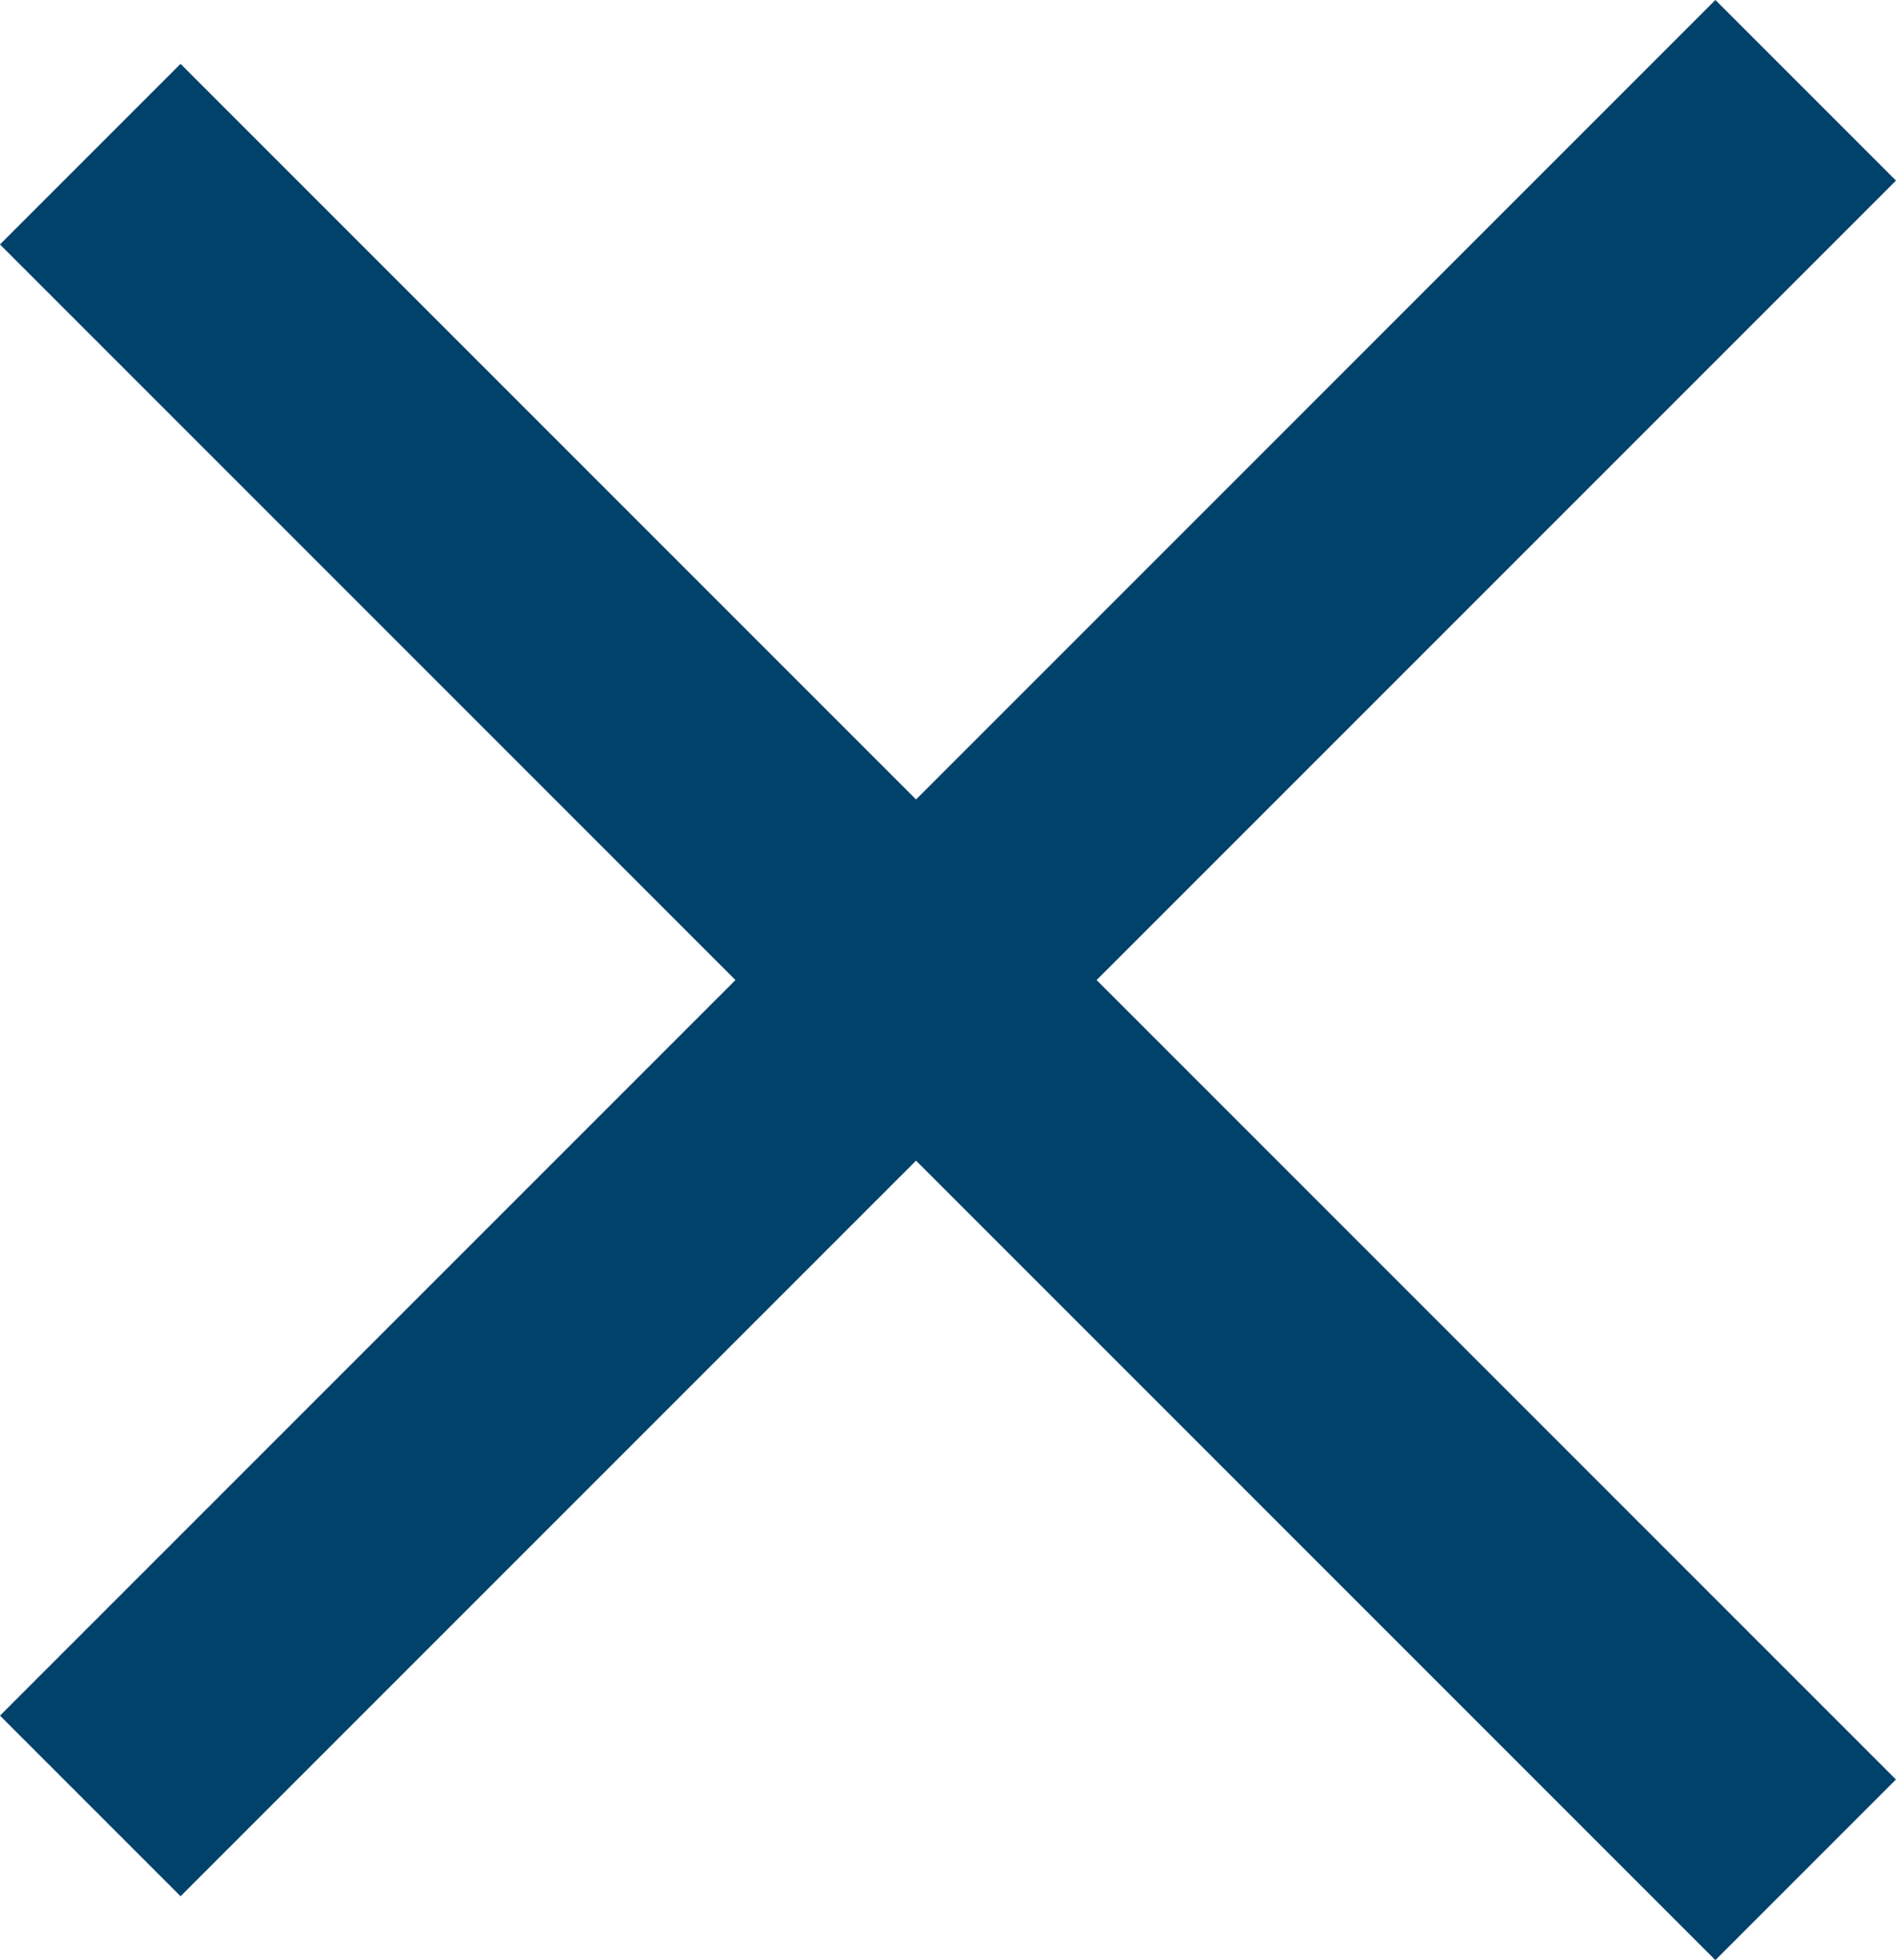 <svg xmlns="http://www.w3.org/2000/svg" width="29.699" height="30.698" viewBox="0 0 29.699 30.698">
  <g id="Group_216" data-name="Group 216" transform="translate(-315.912 -30.151)">
    <rect id="Rectangle_149" data-name="Rectangle 149" width="38" height="4" transform="translate(315.912 57.021) rotate(-45)" fill="#01426a"/>
    <rect id="Rectangle_150" data-name="Rectangle 150" width="38" height="4" transform="translate(318.74 31.151) rotate(45)" fill="#01426a"/>
  </g>
</svg>
